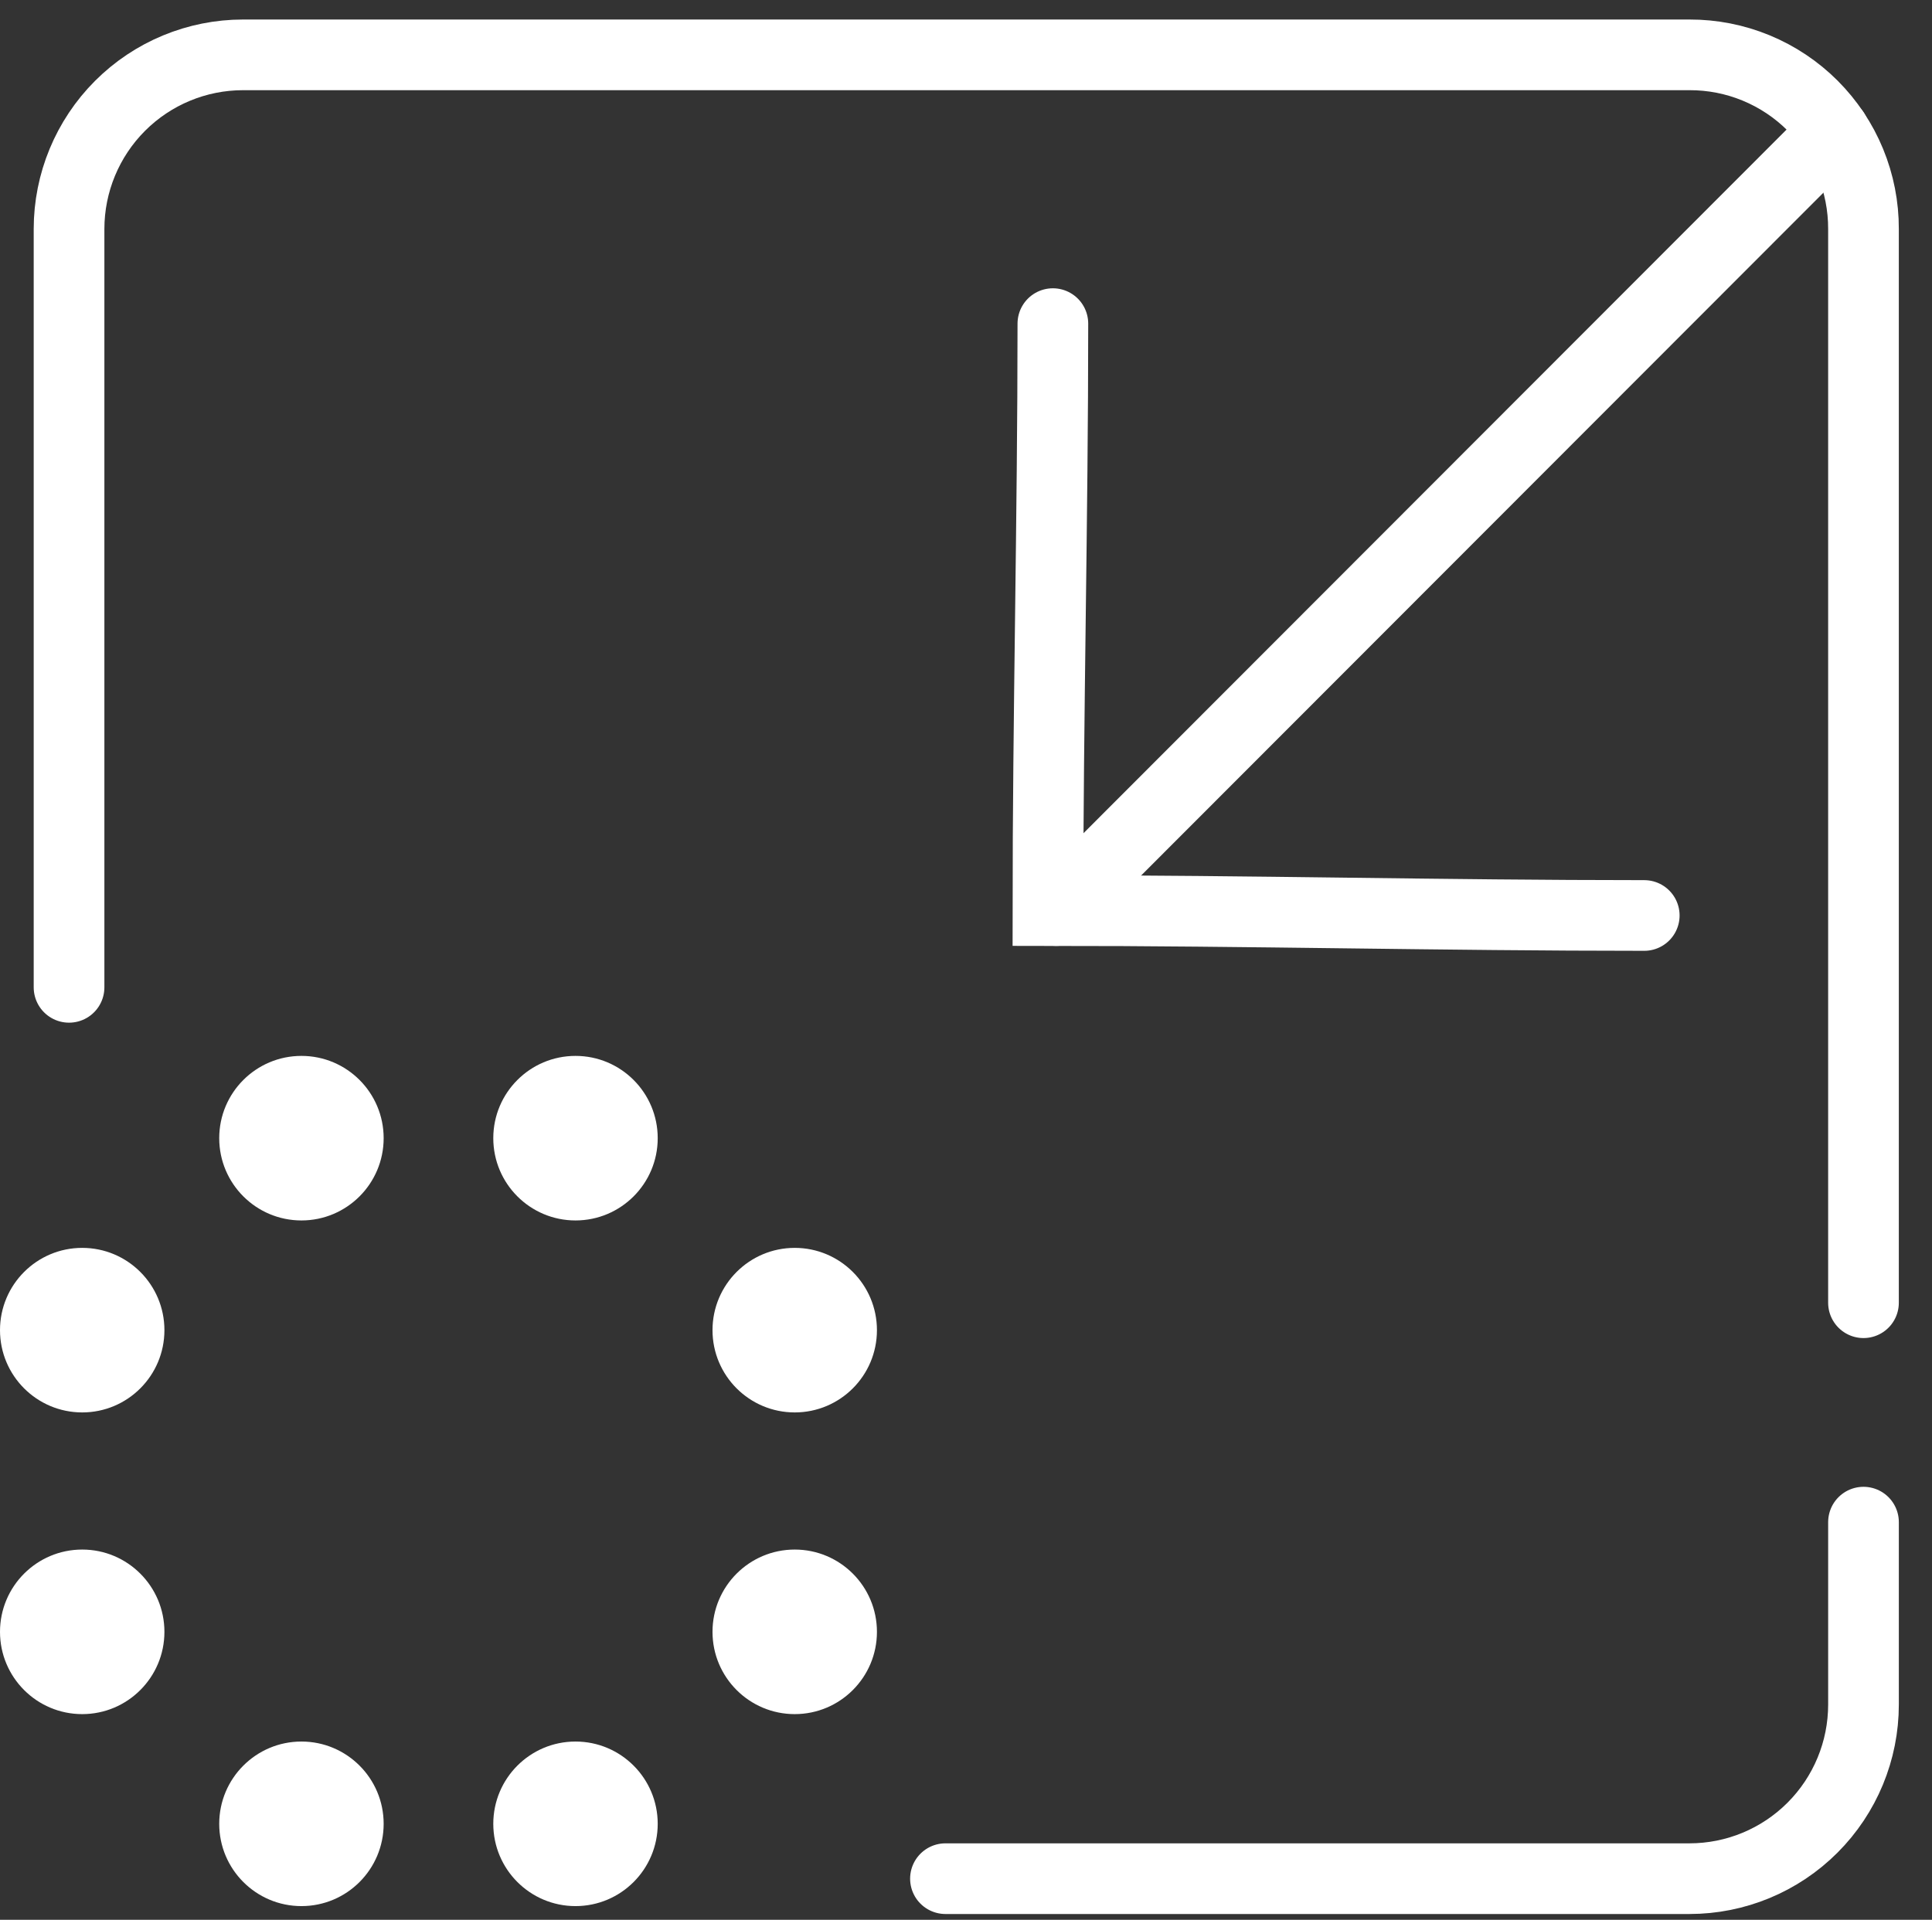 <svg width="164" height="163" viewBox="0 0 164 163" fill="none" xmlns="http://www.w3.org/2000/svg">
<rect x="0" y="0" width="164" height="163" fill="#333333" stroke="none"/>
<path d="M158.184 110.607V19.444C158.19 17.5 157.812 15.575 157.072 13.778C156.332 11.981 155.244 10.349 153.871 8.974C152.498 7.6 150.867 6.511 149.072 5.77C147.277 5.029 145.354 4.651 143.412 4.657H20.633C16.715 4.657 12.958 6.215 10.188 8.988C7.418 11.761 5.861 15.522 5.861 19.444V83.829" stroke="white" stroke-width="6" stroke-miterlimit="10" stroke-linecap="round"/>
<path d="M158.185 129.236V144.721C158.185 148.642 156.629 152.403 153.858 155.176C151.088 157.949 147.331 159.507 143.413 159.507H80.256" stroke="white" stroke-width="6" stroke-miterlimit="10" stroke-linecap="round"/>
<path d="M139.574 77.728C122.569 77.728 105.96 77.309 88.955 77.309C88.955 60.846 89.374 43.94 89.374 27.477" stroke="white" stroke-width="6" stroke-miterlimit="10" stroke-linecap="round"/>
<path d="M155.696 11.2L89.654 77.309" stroke="white" stroke-width="6" stroke-miterlimit="10" stroke-linecap="round"/>
<path d="M25.588 103.621C29.442 103.621 32.567 100.494 32.567 96.636C32.567 92.778 29.442 89.65 25.588 89.65C21.734 89.65 18.609 92.778 18.609 96.636C18.609 100.494 21.734 103.621 25.588 103.621Z" fill="white"/>
<path d="M48.852 103.621C52.706 103.621 55.831 100.494 55.831 96.636C55.831 92.778 52.706 89.65 48.852 89.65C44.998 89.65 41.873 92.778 41.873 96.636C41.873 100.494 44.998 103.621 48.852 103.621Z" fill="white"/>
<path d="M25.588 161.836C29.442 161.836 32.567 158.708 32.567 154.85C32.567 150.992 29.442 147.864 25.588 147.864C21.734 147.864 18.609 150.992 18.609 154.85C18.609 158.708 21.734 161.836 25.588 161.836Z" fill="white"/>
<path d="M48.852 161.836C52.706 161.836 55.831 158.708 55.831 154.85C55.831 150.992 52.706 147.864 48.852 147.864C44.998 147.864 41.873 150.992 41.873 154.85C41.873 158.708 44.998 161.836 48.852 161.836Z" fill="white"/>
<path d="M6.979 119.921C10.833 119.921 13.957 116.794 13.957 112.936C13.957 109.078 10.833 105.95 6.979 105.95C3.124 105.95 0 109.078 0 112.936C0 116.794 3.124 119.921 6.979 119.921Z" fill="white"/>
<path d="M67.461 119.921C71.315 119.921 74.44 116.794 74.44 112.936C74.44 109.078 71.315 105.95 67.461 105.95C63.607 105.95 60.482 109.078 60.482 112.936C60.482 116.794 63.607 119.921 67.461 119.921Z" fill="white"/>
<path d="M6.979 145.536C10.833 145.536 13.957 142.408 13.957 138.55C13.957 134.692 10.833 131.564 6.979 131.564C3.124 131.564 0 134.692 0 138.55C0 142.408 3.124 145.536 6.979 145.536Z" fill="white"/>
<path d="M67.461 145.536C71.315 145.536 74.44 142.408 74.44 138.55C74.44 134.692 71.315 131.564 67.461 131.564C63.607 131.564 60.482 134.692 60.482 138.55C60.482 142.408 63.607 145.536 67.461 145.536Z" fill="white"/>
</svg>
